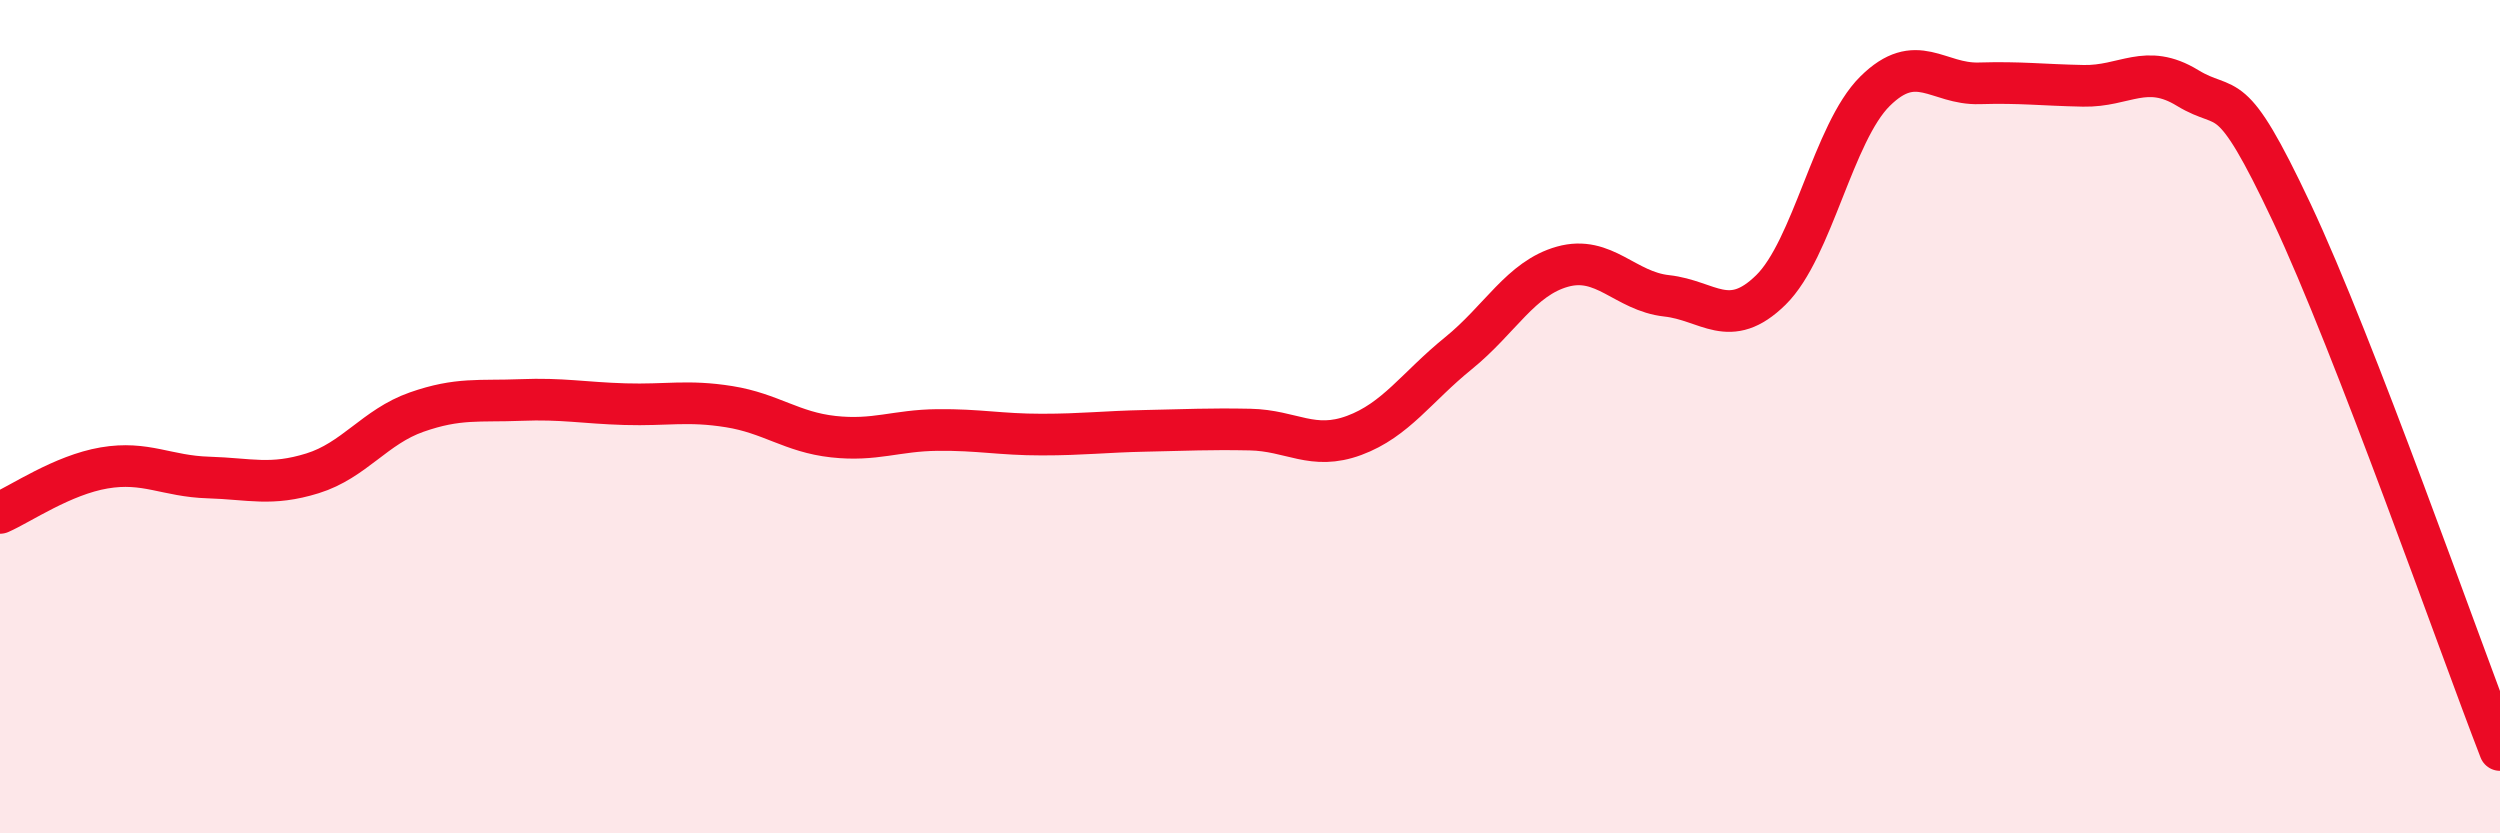 
    <svg width="60" height="20" viewBox="0 0 60 20" xmlns="http://www.w3.org/2000/svg">
      <path
        d="M 0,12.31 C 0.5,12.09 1.5,11.4 2.5,11.23 C 3.5,11.06 4,11.43 5,11.46 C 6,11.49 6.5,11.67 7.5,11.36 C 8.5,11.05 9,10.24 10,9.89 C 11,9.54 11.5,9.64 12.5,9.6 C 13.5,9.56 14,9.67 15,9.7 C 16,9.73 16.5,9.6 17.5,9.76 C 18.5,9.92 19,10.37 20,10.48 C 21,10.59 21.5,10.33 22.5,10.32 C 23.5,10.31 24,10.43 25,10.43 C 26,10.43 26.5,10.36 27.5,10.34 C 28.5,10.32 29,10.29 30,10.31 C 31,10.33 31.5,10.82 32.5,10.45 C 33.5,10.08 34,9.29 35,8.48 C 36,7.67 36.5,6.68 37.5,6.4 C 38.5,6.12 39,6.99 40,7.1 C 41,7.21 41.5,7.94 42.5,6.96 C 43.5,5.98 44,3.18 45,2.19 C 46,1.2 46.5,2.03 47.5,2 C 48.5,1.97 49,2.04 50,2.06 C 51,2.08 51.5,1.5 52.5,2.11 C 53.5,2.72 53.5,1.92 55,5.1 C 56.5,8.28 59,15.42 60,18L60 20L0 20Z"
        fill="#EB0A25"
        opacity="0.1"
        stroke-linecap="round"
        stroke-linejoin="round"
      />
      <path
        d="M 0,12.31 C 0.5,12.09 1.5,11.4 2.5,11.23 C 3.5,11.06 4,11.43 5,11.46 C 6,11.49 6.5,11.67 7.5,11.36 C 8.5,11.05 9,10.24 10,9.89 C 11,9.54 11.5,9.64 12.5,9.6 C 13.5,9.56 14,9.67 15,9.7 C 16,9.73 16.5,9.6 17.5,9.76 C 18.5,9.92 19,10.37 20,10.48 C 21,10.59 21.5,10.33 22.5,10.32 C 23.5,10.31 24,10.43 25,10.43 C 26,10.43 26.5,10.36 27.5,10.34 C 28.5,10.32 29,10.29 30,10.31 C 31,10.33 31.5,10.82 32.5,10.45 C 33.5,10.08 34,9.29 35,8.48 C 36,7.67 36.5,6.68 37.5,6.4 C 38.5,6.12 39,6.99 40,7.1 C 41,7.21 41.5,7.94 42.5,6.96 C 43.5,5.98 44,3.18 45,2.19 C 46,1.2 46.5,2.03 47.5,2 C 48.5,1.97 49,2.04 50,2.06 C 51,2.08 51.5,1.5 52.5,2.11 C 53.5,2.72 53.5,1.92 55,5.1 C 56.5,8.28 59,15.42 60,18"
        stroke="#EB0A25"
        stroke-width="1"
        fill="none"
        stroke-linecap="round"
        stroke-linejoin="round"
      />
    </svg>
  